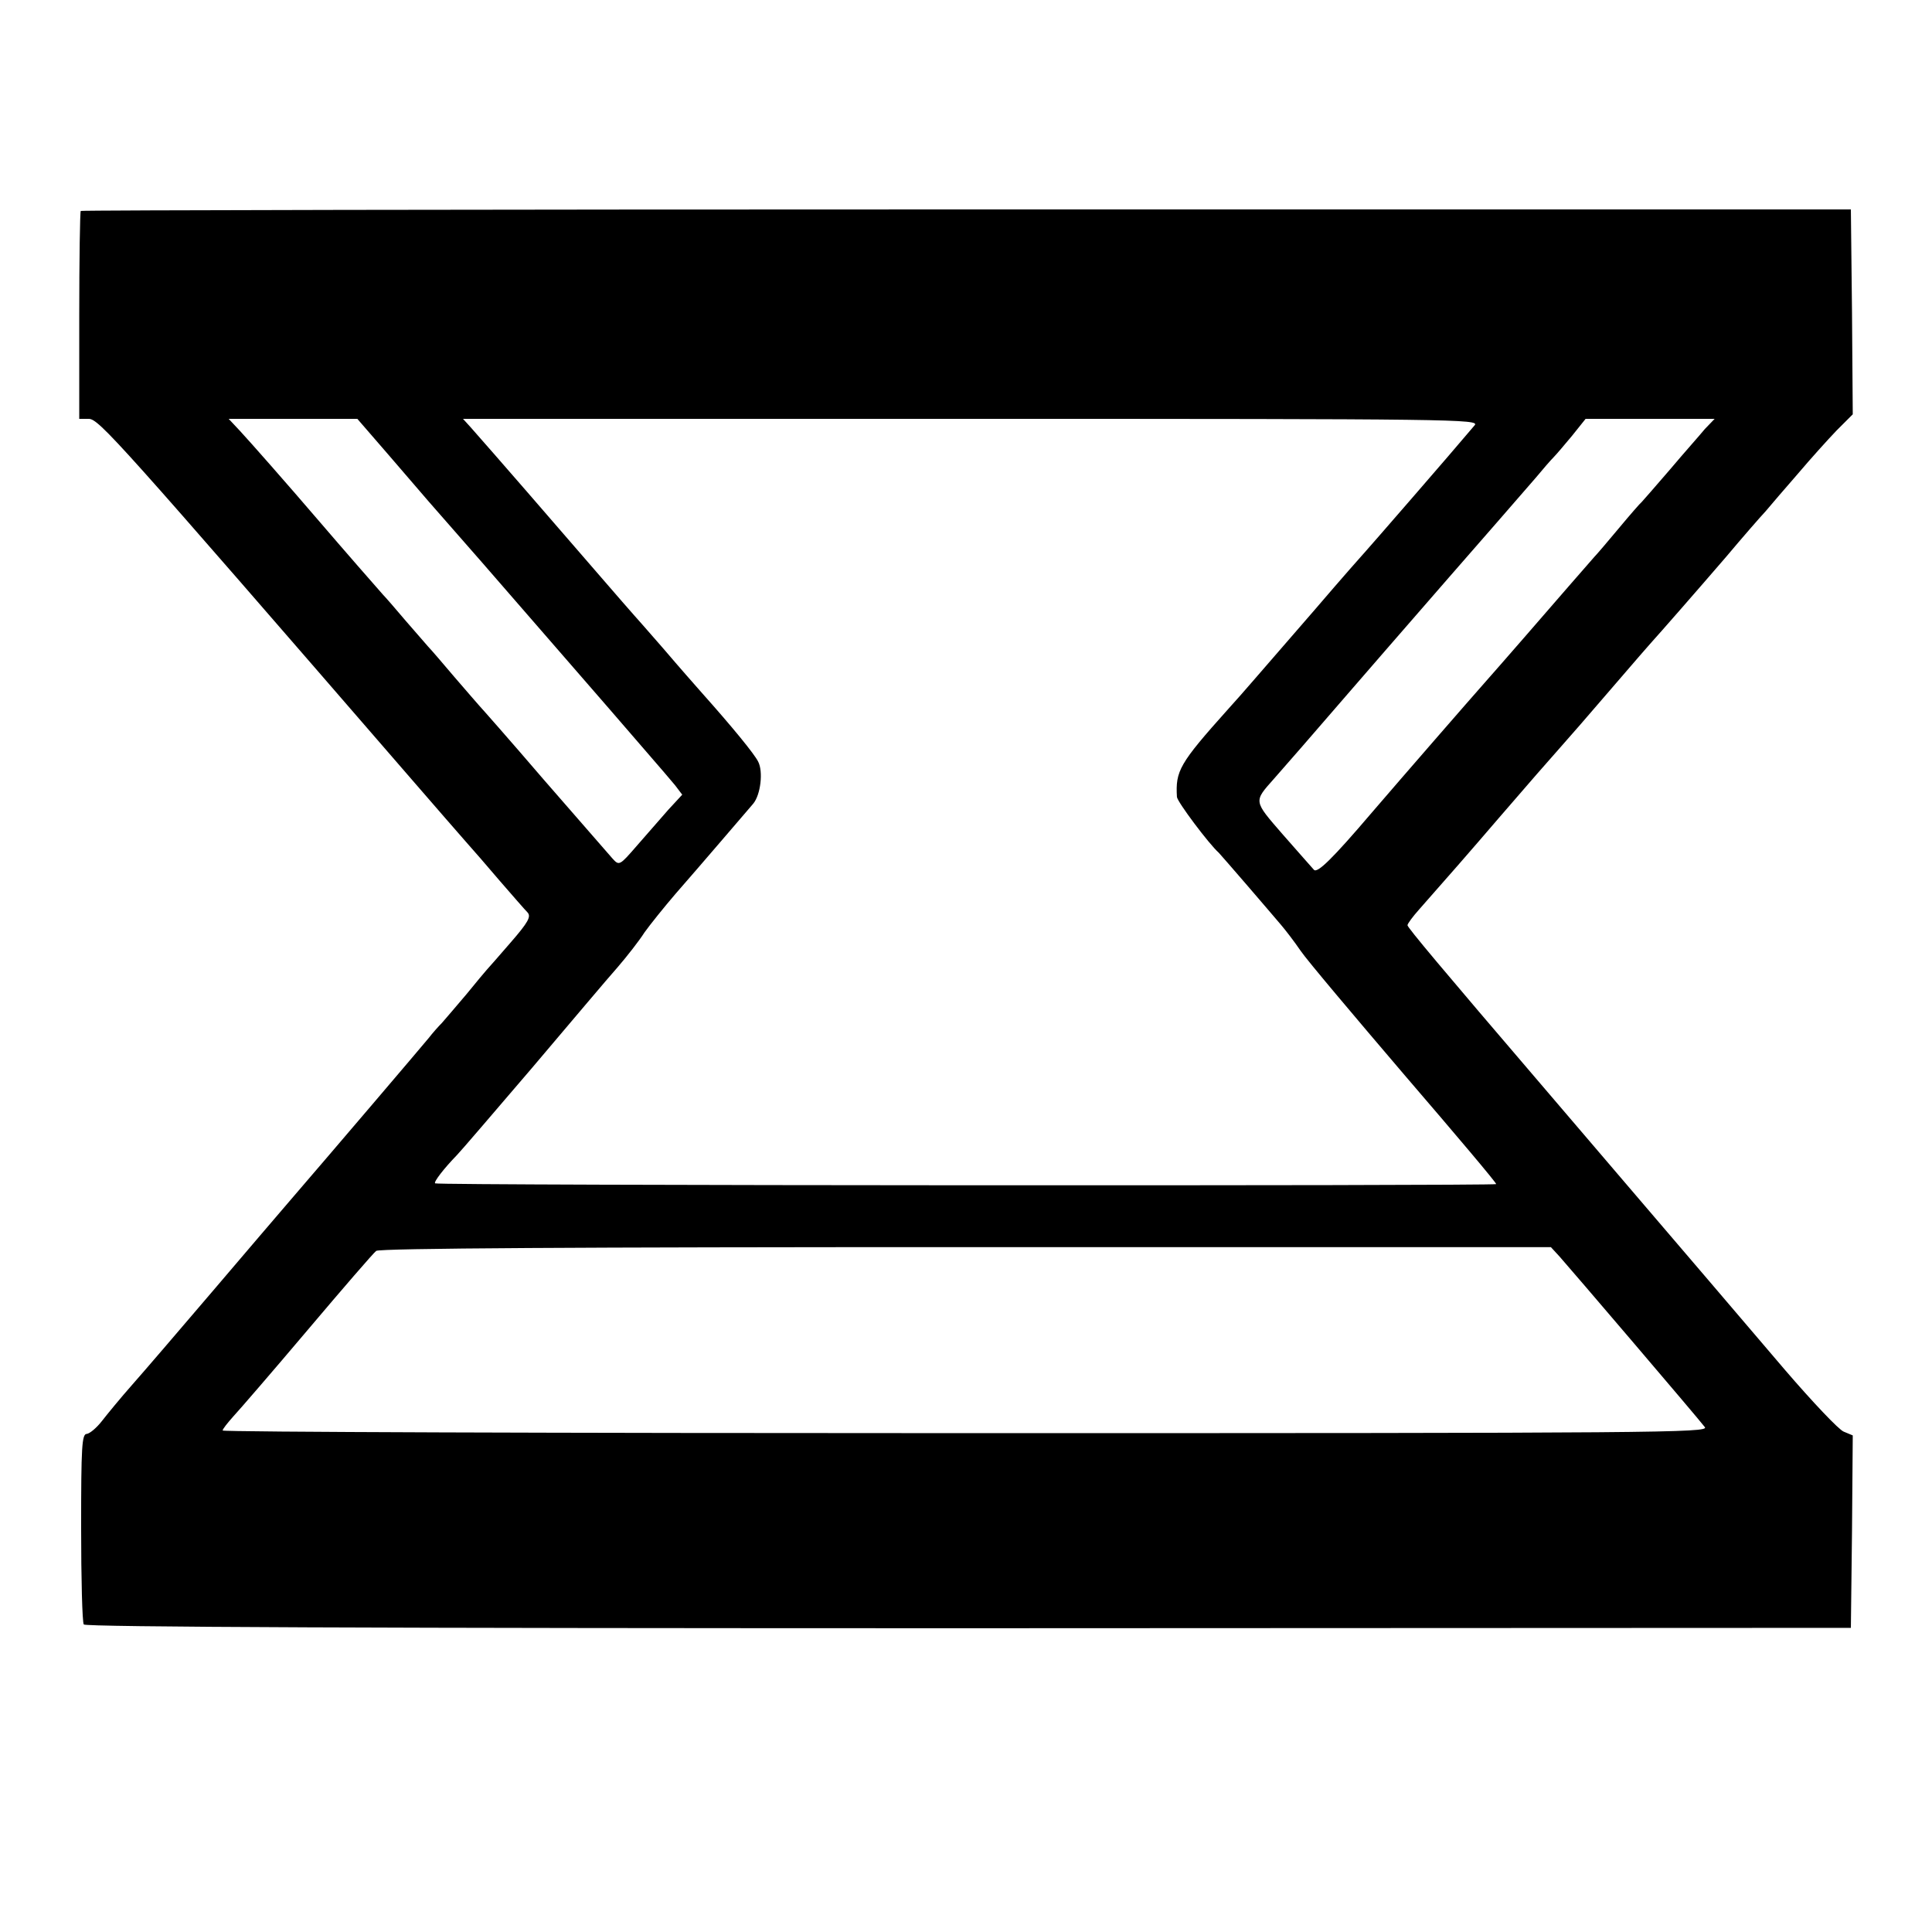 <?xml version="1.0" standalone="no"?>
<!DOCTYPE svg PUBLIC "-//W3C//DTD SVG 20010904//EN"
 "http://www.w3.org/TR/2001/REC-SVG-20010904/DTD/svg10.dtd">
<svg version="1.0" xmlns="http://www.w3.org/2000/svg"
 width="512pt" height="512pt" viewBox="0 0 512 512"
 preserveAspectRatio="xMidYMid meet">
<g transform="translate(0,512) scale(0.1,-0.1)"
fill="#000000" stroke="none">
<path d="M214 4561 c-2 -2 -4 -127 -4 -278 l0 -273 25 0 c27 0 75 -54 859
-959 60 -69 123 -142 140 -161 17 -19 58 -66 91 -105 33 -38 66 -76 73 -83 10
-11 2 -26 -45 -80 -32 -37 -60 -69 -63 -72 -3 -3 -27 -32 -54 -65 -28 -33 -57
-67 -65 -76 -9 -9 -25 -27 -35 -40 -18 -22 -254 -299 -366 -429 -26 -30 -118
-138 -205 -240 -87 -102 -183 -214 -214 -249 -31 -35 -67 -79 -81 -97 -14 -18
-32 -33 -40 -34 -13 0 -15 -33 -15 -247 0 -137 3 -252 7 -258 4 -7 796 -10
2345 -10 l2338 1 3 255 2 255 -24 10 c-13 5 -83 79 -156 164 -198 232 -202
237 -410 480 -106 124 -212 248 -235 275 -262 306 -355 417 -355 423 0 4 14
23 31 42 69 78 138 157 210 241 87 101 124 143 169 194 25 28 70 80 100 115
113 131 125 145 135 156 21 23 126 143 200 229 42 50 89 104 104 120 14 17 53
62 86 100 33 39 79 90 102 114 l43 43 -2 271 -3 272 -2343 0 c-1289 0 -2346
-2 -2348 -4z m817 -648 c97 -113 101 -118 246 -283 102 -118 324 -372 440
-507 29 -33 61 -71 72 -84 l19 -25 -37 -40 c-20 -23 -57 -65 -83 -95 -46 -53
-47 -54 -65 -34 -10 11 -92 106 -183 210 -90 105 -167 192 -170 195 -3 3 -32
37 -65 75 -33 39 -64 75 -70 81 -5 6 -32 37 -60 69 -27 32 -54 63 -60 69 -10
11 -113 129 -166 191 -90 105 -187 215 -213 243 l-30 32 171 0 170 0 84 -97z
m2877 80 c-63 -75 -284 -329 -288 -333 -3 -3 -64 -72 -135 -155 -173 -199
-183 -212 -231 -265 -129 -144 -139 -163 -135 -232 1 -13 85 -125 111 -148 3
-3 36 -41 74 -85 38 -44 78 -91 90 -105 12 -14 36 -45 53 -70 17 -25 142 -173
276 -330 135 -157 244 -286 242 -288 -5 -5 -2807 -4 -2812 2 -4 4 24 40 58 75
9 9 98 113 199 231 100 118 202 239 227 267 25 29 57 70 71 92 15 21 52 67 82
102 64 73 187 217 206 239 20 24 27 86 13 112 -10 20 -67 90 -150 183 -15 17
-60 68 -100 115 -41 47 -76 87 -79 90 -3 3 -48 55 -100 115 -107 124 -271 313
-333 383 l-20 22 1348 0 c1283 0 1347 -1 1333 -17z m610 -10 c-13 -16 -56 -64
-93 -108 -38 -44 -71 -82 -74 -85 -4 -3 -31 -34 -61 -70 -30 -36 -59 -70 -65
-76 -15 -17 -103 -118 -187 -215 -41 -47 -88 -101 -105 -120 -32 -36 -213
-244 -298 -343 -104 -122 -144 -161 -153 -151 -5 6 -42 47 -82 93 -79 91 -78
87 -24 148 25 28 104 119 199 229 77 89 105 121 265 305 92 105 177 203 230
264 19 23 40 47 47 54 7 7 29 33 49 57 l36 45 171 0 171 0 -26 -27z m-385
-2193 c26 -29 366 -427 385 -452 12 -15 -121 -16 -1957 -16 -1084 0 -1971 3
-1971 7 0 4 13 20 28 37 15 16 104 119 197 229 93 110 175 205 182 210 9 7
545 10 1563 10 l1550 0 23 -25z"/>
</g>
</svg>
